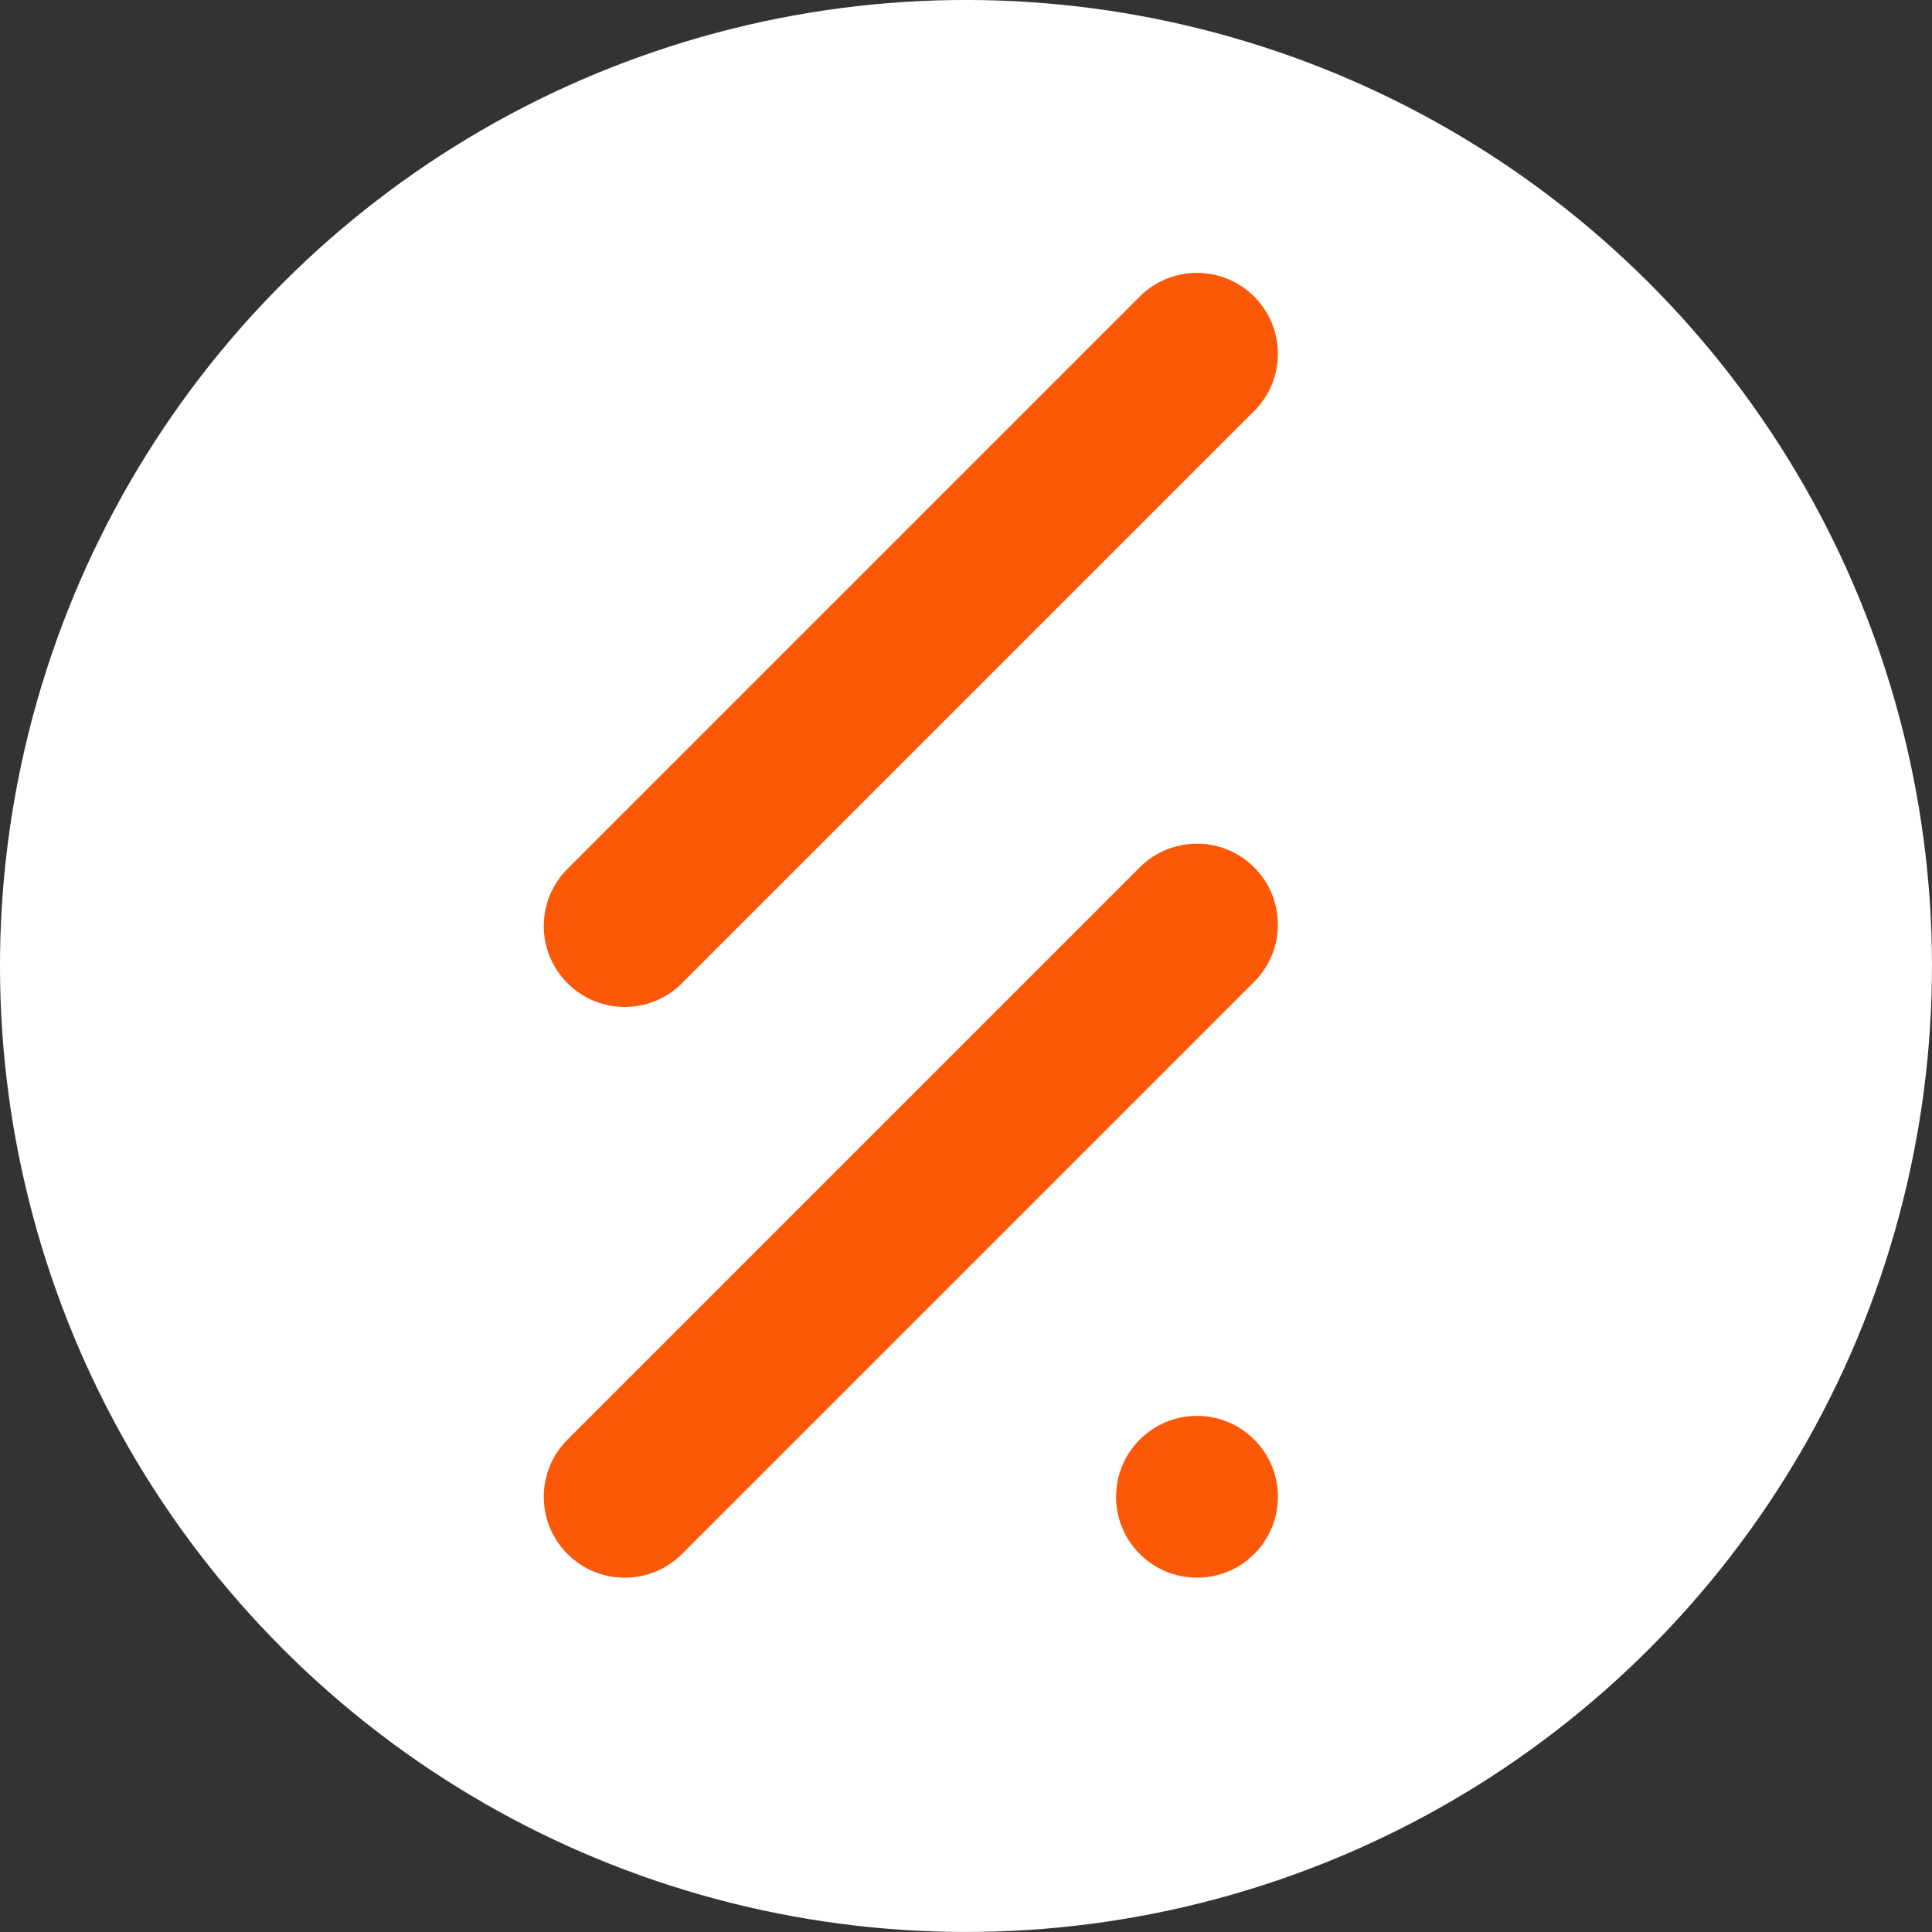 <?xml version="1.0" encoding="UTF-8"?> <svg xmlns="http://www.w3.org/2000/svg" id="Layer_1" data-name="Layer 1" viewBox="0 0 349.31 349.31"><rect x="0" y="0" width="349.31" height="349.31" fill="#333333" stroke="none"/><defs><style> .cls-1 { fill: #fb5807; } .cls-2 { fill: #fff; } </style></defs><circle class="cls-2" cx="174.65" cy="174.65" r="174.65" transform="translate(-72.34 174.65) rotate(-45)"></circle><path class="cls-1" d="m216.42,285.25c-8.08,0-14.63-6.55-14.63-14.63s6.55-14.63,14.63-14.63,14.63,6.55,14.63,14.63-6.55,14.63-14.63,14.63Z"></path><path class="cls-1" d="m226.76,177.51l-103.46,103.46c-5.72,5.71-14.98,5.71-20.69,0-5.72-5.72-5.72-14.98,0-20.69l103.46-103.46c5.71-5.71,14.98-5.71,20.69,0,5.71,5.71,5.71,14.98,0,20.69Z"></path><path class="cls-1" d="m226.76,74.31l-103.46,103.46c-5.72,5.72-14.98,5.72-20.69,0-5.72-5.71-5.72-14.97,0-20.69l103.46-103.46c5.71-5.71,14.98-5.71,20.69,0,5.71,5.71,5.71,14.98,0,20.69Z"></path></svg> 
